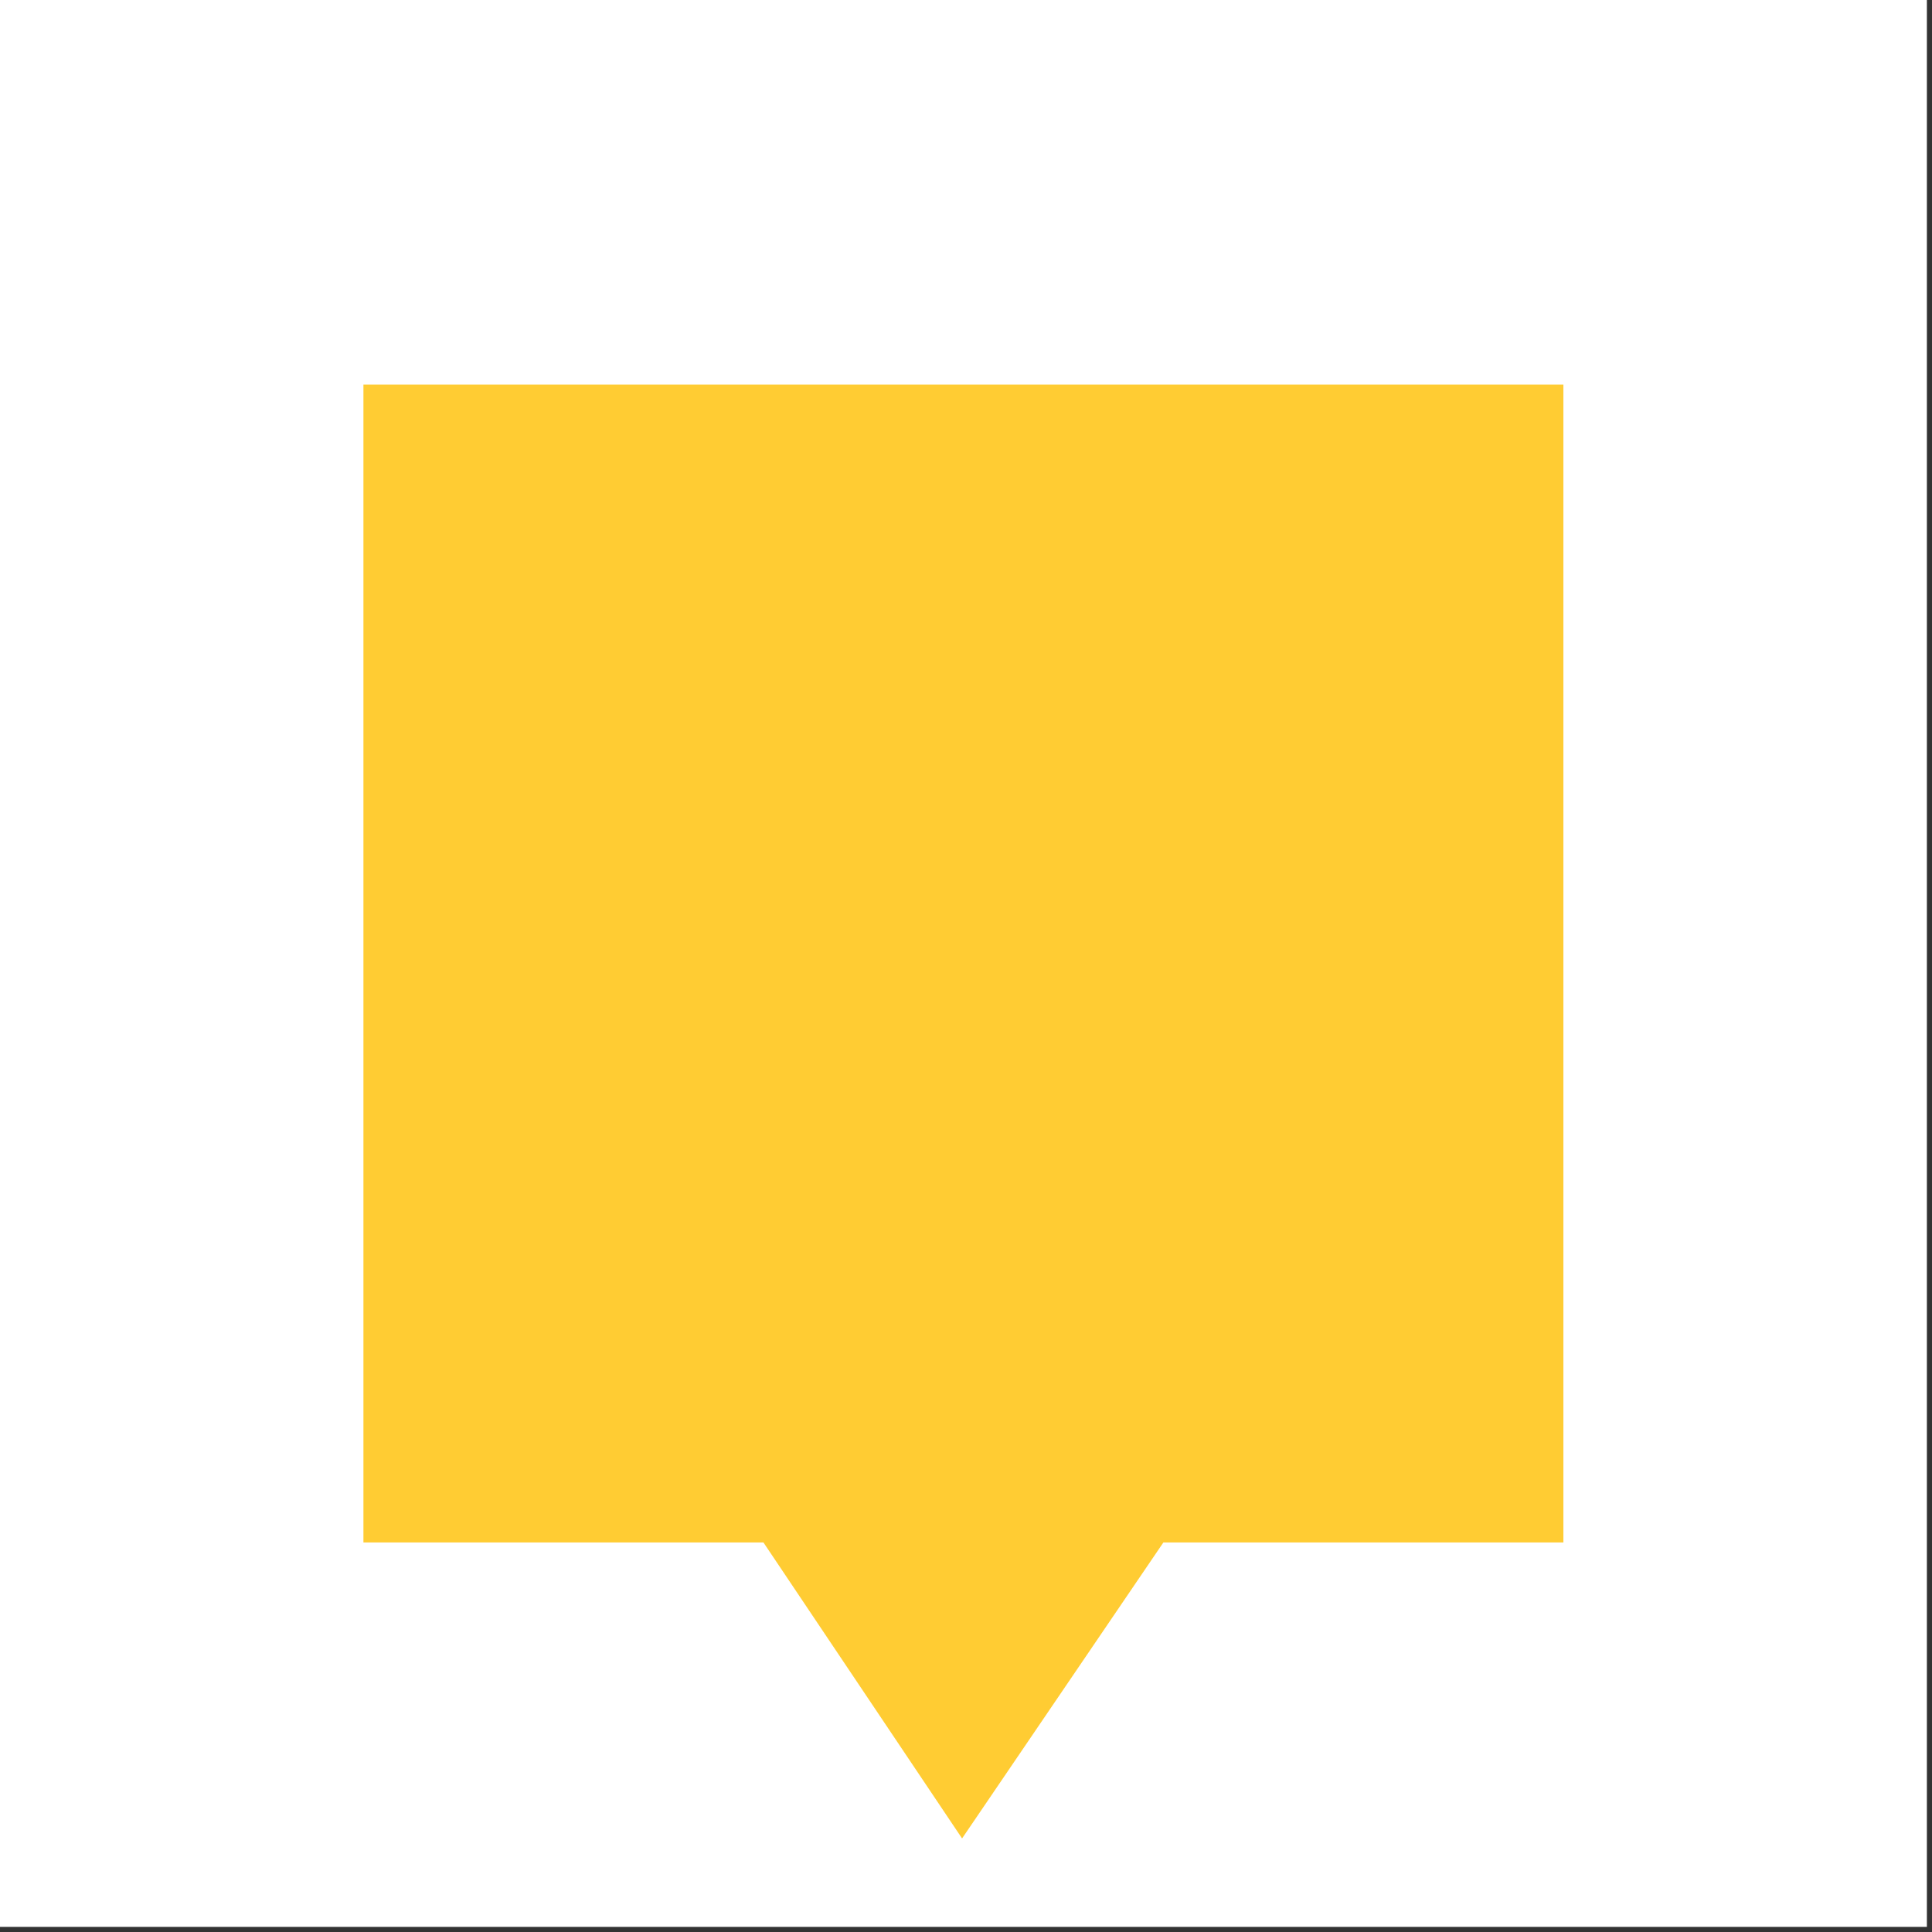 <svg width="100%" height="100%" viewBox="0 0 63 63" version="1.1" xmlns="http://www.w3.org/2000/svg" xmlns:xlink="http://www.w3.org/1999/xlink" xml:space="preserve" style="fill-rule:evenodd;clip-rule:evenodd;stroke-linejoin:round;stroke-miterlimit:2;">
    <rect x="0" y="0" width="63" height="63" fill="#333333" stroke="none"/>
    <g id="XYZPrints-Logomark--White---Yellow-">
        <rect id="Background" x="0" y="0" width="62.833" height="62.833" style="fill:white;"></rect>
        <g transform="matrix(1,0,0,1,31.417,31.417)">
            <g transform="matrix(1,0,0,1,-31.417,-30.731)">
                <g transform="matrix(3,0,0,3,-1695.86,-1589.87)">
                    <g id="XYZPrints-Logomark--Yellow-">
                        <g id="Elements">
                            <path d="M573.585,546.494L569.237,546.494L569.237,533.908L582.28,533.908L582.28,546.494L577.932,546.494L575.744,549.711L573.585,546.494Z" style="fill:rgb(255,204,51);"></path>
                        </g>
                    </g>
                </g>
            </g>
        </g>
    </g>
</svg>
